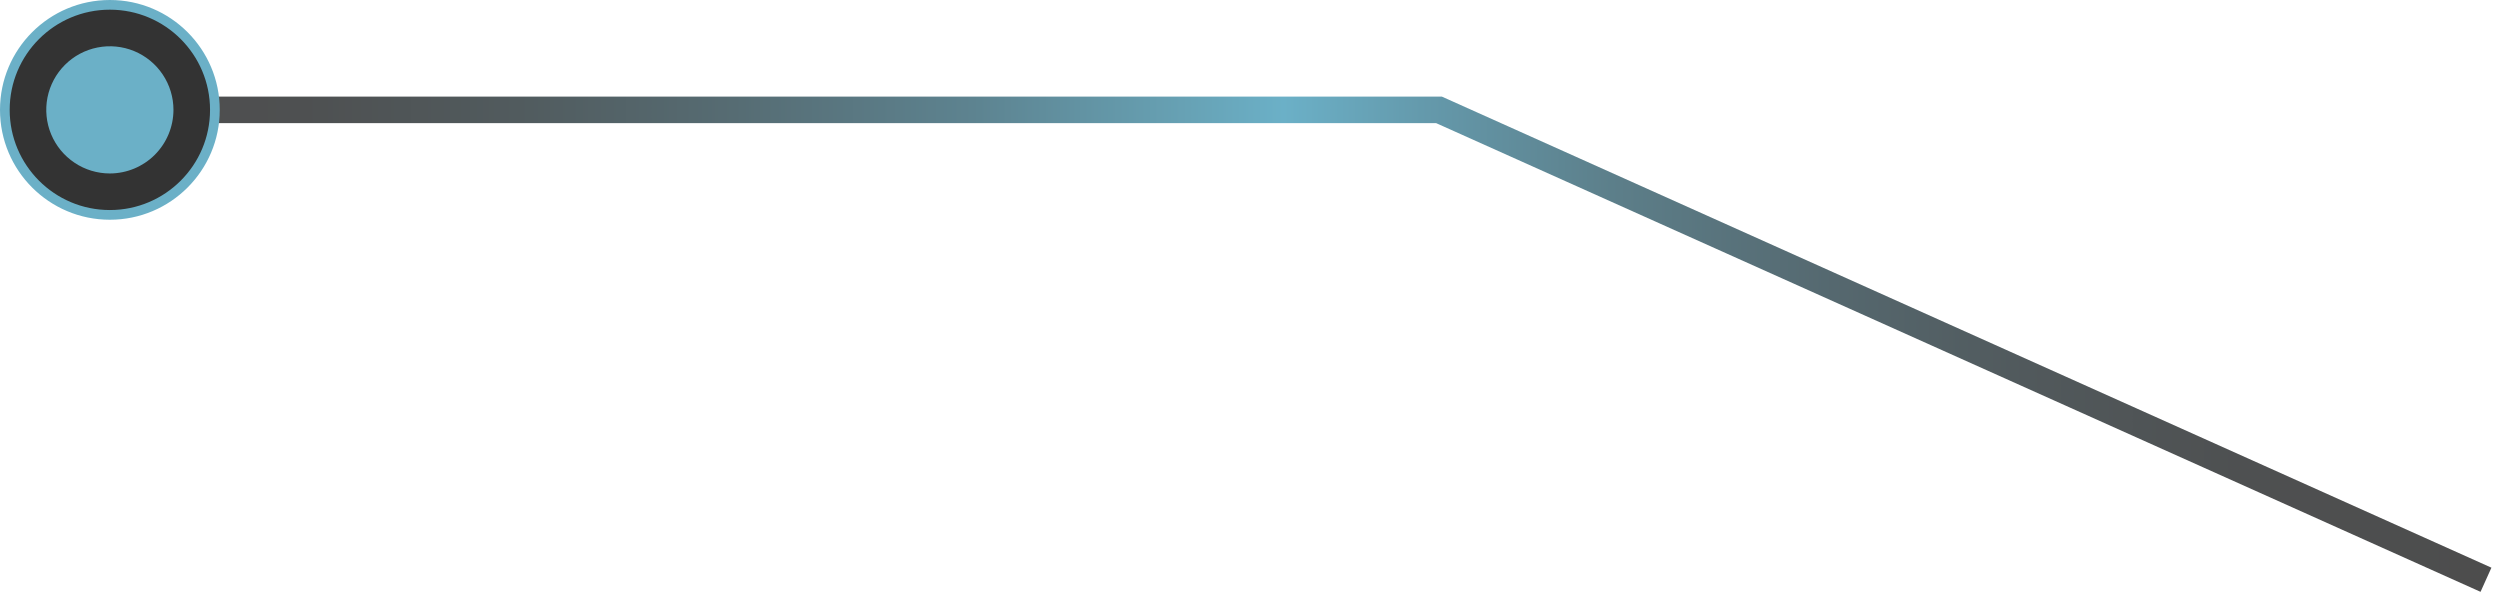 <?xml version="1.0" encoding="UTF-8"?> <svg xmlns="http://www.w3.org/2000/svg" width="125" height="30" viewBox="0 0 125 30" fill="none"><path d="M10.446 4.83H72.093L124.571 28.384L124.027 29.592L71.807 6.157H10.446L10.818 5.606L10.446 4.83Z" fill="url(#paint0_linear_80_182)"></path><path d="M10.738 5.494C10.739 4.454 10.432 3.438 9.856 2.574C9.279 1.709 8.459 1.035 7.499 0.637C6.539 0.238 5.483 0.134 4.464 0.336C3.445 0.539 2.508 1.039 1.773 1.774C1.039 2.509 0.538 3.445 0.336 4.464C0.134 5.483 0.238 6.54 0.636 7.499C1.035 8.459 1.709 9.279 2.573 9.856C3.438 10.432 4.454 10.739 5.493 10.738C6.884 10.736 8.217 10.183 9.2 9.2C10.183 8.217 10.736 6.884 10.738 5.494Z" fill="#333333"></path><path d="M0.484 5.493C0.484 8.26 2.727 10.502 5.493 10.502C8.259 10.502 10.502 8.26 10.502 5.493C10.502 2.727 8.259 0.484 5.493 0.484C2.727 0.485 0.484 2.727 0.484 5.493ZM-7.54169e-05 5.493C-1.92996e-05 2.459 2.459 0 5.493 0C8.527 0 10.987 2.459 10.987 5.493C10.987 8.527 8.527 10.987 5.493 10.987C2.459 10.987 -7.54169e-05 8.527 -7.54169e-05 5.493Z" fill="#6BB0C7"></path><path d="M8.673 5.493C8.673 4.865 8.487 4.25 8.137 3.727C7.788 3.204 7.291 2.796 6.71 2.555C6.129 2.315 5.49 2.252 4.873 2.375C4.256 2.497 3.689 2.8 3.245 3.245C2.8 3.69 2.497 4.256 2.374 4.873C2.252 5.49 2.315 6.129 2.555 6.71C2.796 7.291 3.204 7.788 3.727 8.137C4.249 8.487 4.864 8.673 5.493 8.673C6.336 8.672 7.144 8.336 7.74 7.74C8.336 7.144 8.671 6.336 8.673 5.493Z" fill="#6BB0C7"></path><defs><linearGradient id="paint0_linear_80_182" x1="123.963" y1="45.988" x2="4.407" y2="45.988" gradientUnits="userSpaceOnUse"><stop stop-color="#4D4D4D"></stop><stop offset="0.1" stop-color="#4E5051"></stop><stop offset="0.19" stop-color="#51595C"></stop><stop offset="0.27" stop-color="#55686F"></stop><stop offset="0.36" stop-color="#5C7E89"></stop><stop offset="0.44" stop-color="#6499AB"></stop><stop offset="0.5" stop-color="#6BB0C7"></stop><stop offset="0.54" stop-color="#67A2B5"></stop><stop offset="0.63" stop-color="#5D8390"></stop><stop offset="0.73" stop-color="#566C73"></stop><stop offset="0.82" stop-color="#515B5E"></stop><stop offset="0.91" stop-color="#4E5051"></stop><stop offset="1" stop-color="#4D4D4D"></stop></linearGradient></defs></svg> 